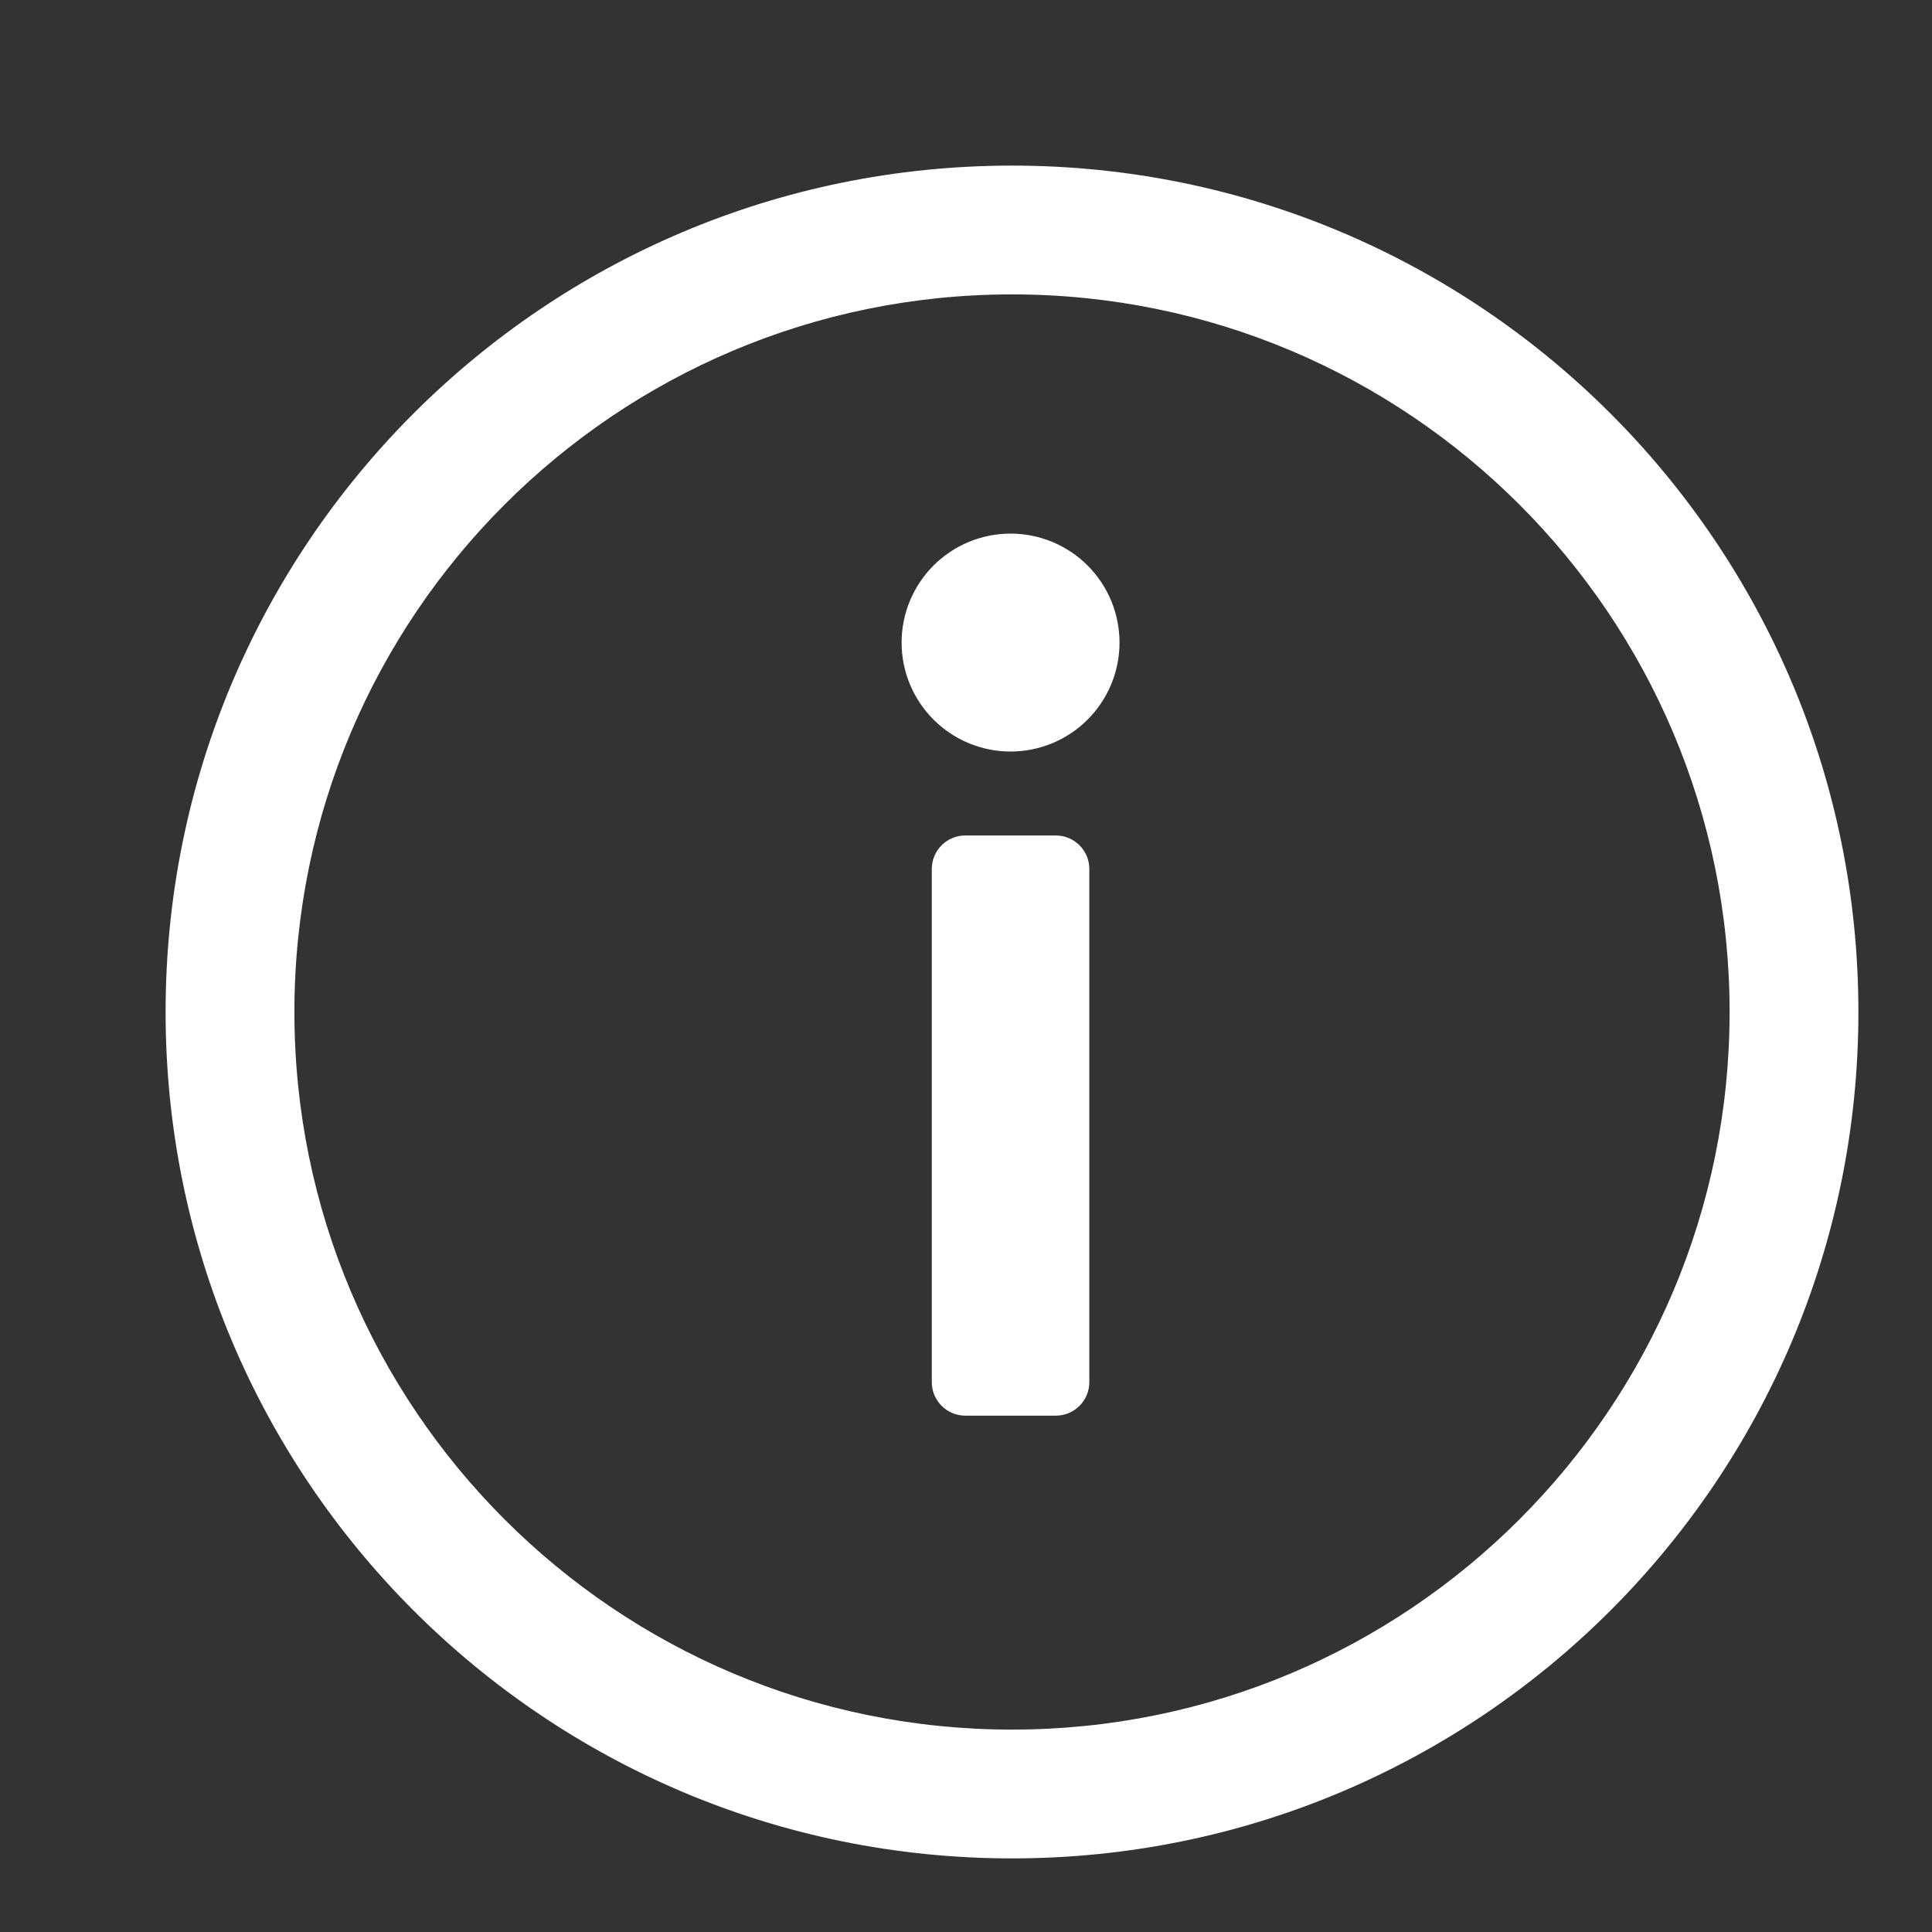 <?xml version="1.0" encoding="UTF-8"?> <svg xmlns="http://www.w3.org/2000/svg" width="84" height="84" viewBox="0 0 84 84" fill="none"><rect x="0" y="0" width="84" height="84" fill="#333333" stroke="none"/> <path fill-rule="evenodd" clip-rule="evenodd" d="M76 44C76 61.673 61.673 76 44 76C26.327 76 12 61.673 12 44C12 26.327 26.327 12 44 12C61.673 12 76 26.327 76 44ZM80 44C80 63.882 63.882 80 44 80C24.118 80 8 63.882 8 44C8 24.118 24.118 8 44 8C63.882 8 80 24.118 80 44ZM41.153 30.722C40.415 29.983 40 28.982 40 27.938C40 26.893 40.415 25.892 41.153 25.153C41.892 24.415 42.893 24 43.938 24C44.982 24 45.983 24.415 46.722 25.153C47.46 25.892 47.875 26.893 47.875 27.938C47.875 28.982 47.46 29.983 46.722 30.722C45.983 31.46 44.982 31.875 43.938 31.875C42.893 31.875 41.892 31.46 41.153 30.722ZM41.312 37.781C41.312 37.42 41.608 37.125 41.969 37.125H45.906C46.267 37.125 46.562 37.42 46.562 37.781V60.094C46.562 60.455 46.267 60.75 45.906 60.75H41.969C41.608 60.75 41.312 60.455 41.312 60.094V37.781Z" fill="white"></path> <path fill-rule="evenodd" clip-rule="evenodd" d="M7.2 44C7.2 23.676 23.676 7.2 44 7.2C64.324 7.2 80.8 23.676 80.8 44C80.8 64.324 64.324 80.8 44 80.8C23.676 80.8 7.2 64.324 7.2 44ZM44 8.8C24.56 8.8 8.8 24.559 8.8 44C8.8 63.44 24.56 79.2 44 79.2C63.44 79.2 79.2 63.44 79.2 44C79.2 24.559 63.44 8.8 44 8.8ZM11.2 44C11.2 25.885 25.885 11.2 44 11.2C62.115 11.2 76.8 25.885 76.8 44C76.8 62.115 62.115 76.8 44 76.8C25.885 76.8 11.2 62.115 11.2 44ZM44 12.8C26.769 12.8 12.8 26.769 12.8 44C12.8 61.231 26.769 75.2 44 75.2C61.231 75.2 75.2 61.231 75.2 44C75.2 26.769 61.231 12.8 44 12.8ZM40.588 24.587C41.476 23.699 42.681 23.2 43.938 23.2C45.194 23.2 46.399 23.699 47.287 24.587C48.176 25.476 48.675 26.681 48.675 27.938C48.675 29.194 48.176 30.399 47.287 31.287C46.399 32.176 45.194 32.675 43.938 32.675C42.681 32.675 41.476 32.176 40.588 31.287C39.699 30.399 39.2 29.194 39.2 27.938C39.2 26.681 39.699 25.476 40.588 24.587ZM43.938 24.8C43.105 24.8 42.307 25.131 41.719 25.719C41.131 26.307 40.8 27.105 40.8 27.938C40.8 28.77 41.131 29.568 41.719 30.156C42.307 30.744 43.105 31.075 43.938 31.075C44.77 31.075 45.568 30.744 46.156 30.156C46.744 29.568 47.075 28.77 47.075 27.938C47.075 27.105 46.744 26.307 46.156 25.719C45.568 25.131 44.77 24.8 43.938 24.8ZM40.513 37.781C40.513 36.978 41.166 36.325 41.969 36.325H45.906C46.709 36.325 47.362 36.978 47.362 37.781V60.094C47.362 60.897 46.709 61.55 45.906 61.55H41.969C41.166 61.55 40.513 60.897 40.513 60.094V37.781ZM42.112 37.925V59.95H45.763V37.925H42.112Z" fill="white"></path> </svg> 